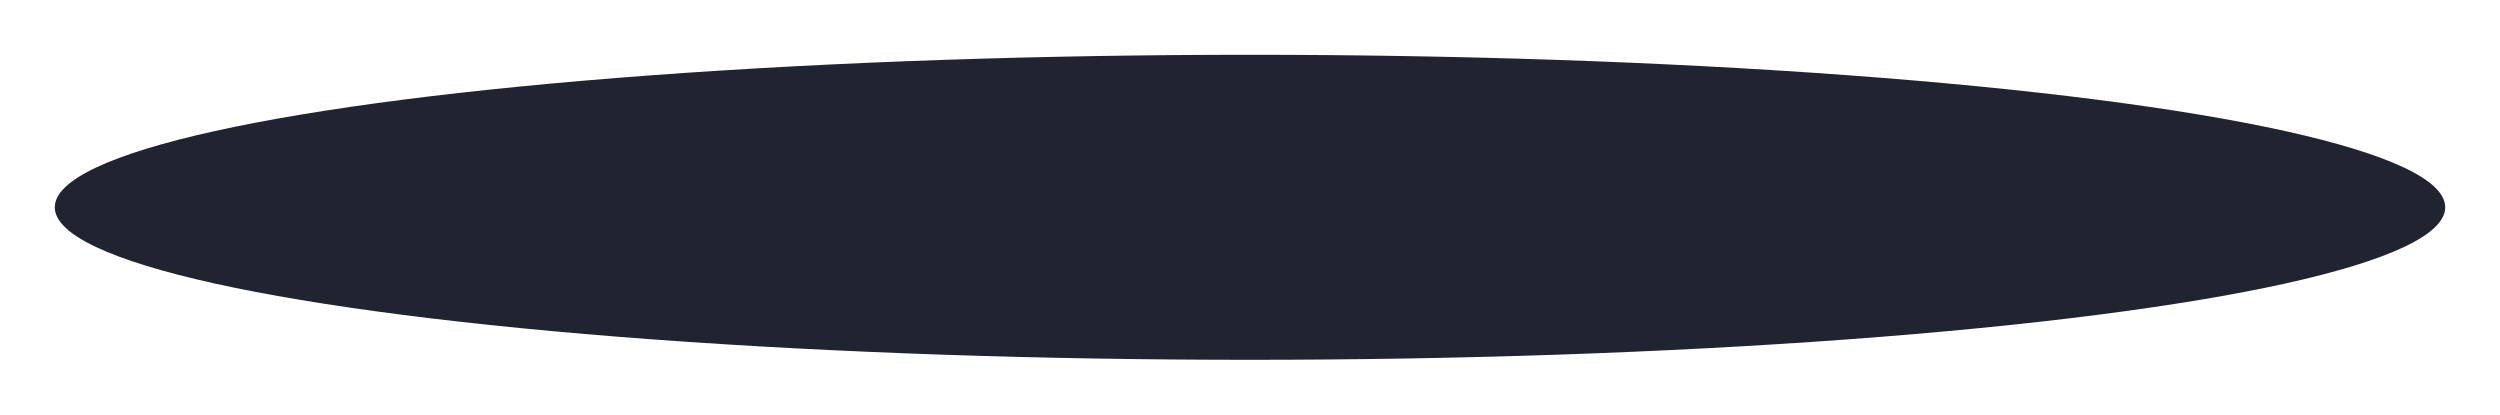 <?xml version="1.0" encoding="UTF-8"?> <svg xmlns="http://www.w3.org/2000/svg" width="2008" height="333" viewBox="0 0 2008 333" fill="none"> <g filter="url(#filter0_f_64_2)"> <ellipse cx="1004" cy="166.5" rx="960" ry="122.5" fill="#202431"></ellipse> </g> <defs> <filter id="filter0_f_64_2" x="0" y="0" width="2008" height="333" filterUnits="userSpaceOnUse" color-interpolation-filters="sRGB"> <feFlood flood-opacity="0" result="BackgroundImageFix"></feFlood> <feBlend mode="normal" in="SourceGraphic" in2="BackgroundImageFix" result="shape"></feBlend> <feGaussianBlur stdDeviation="22" result="effect1_foregroundBlur_64_2"></feGaussianBlur> </filter> </defs> </svg> 